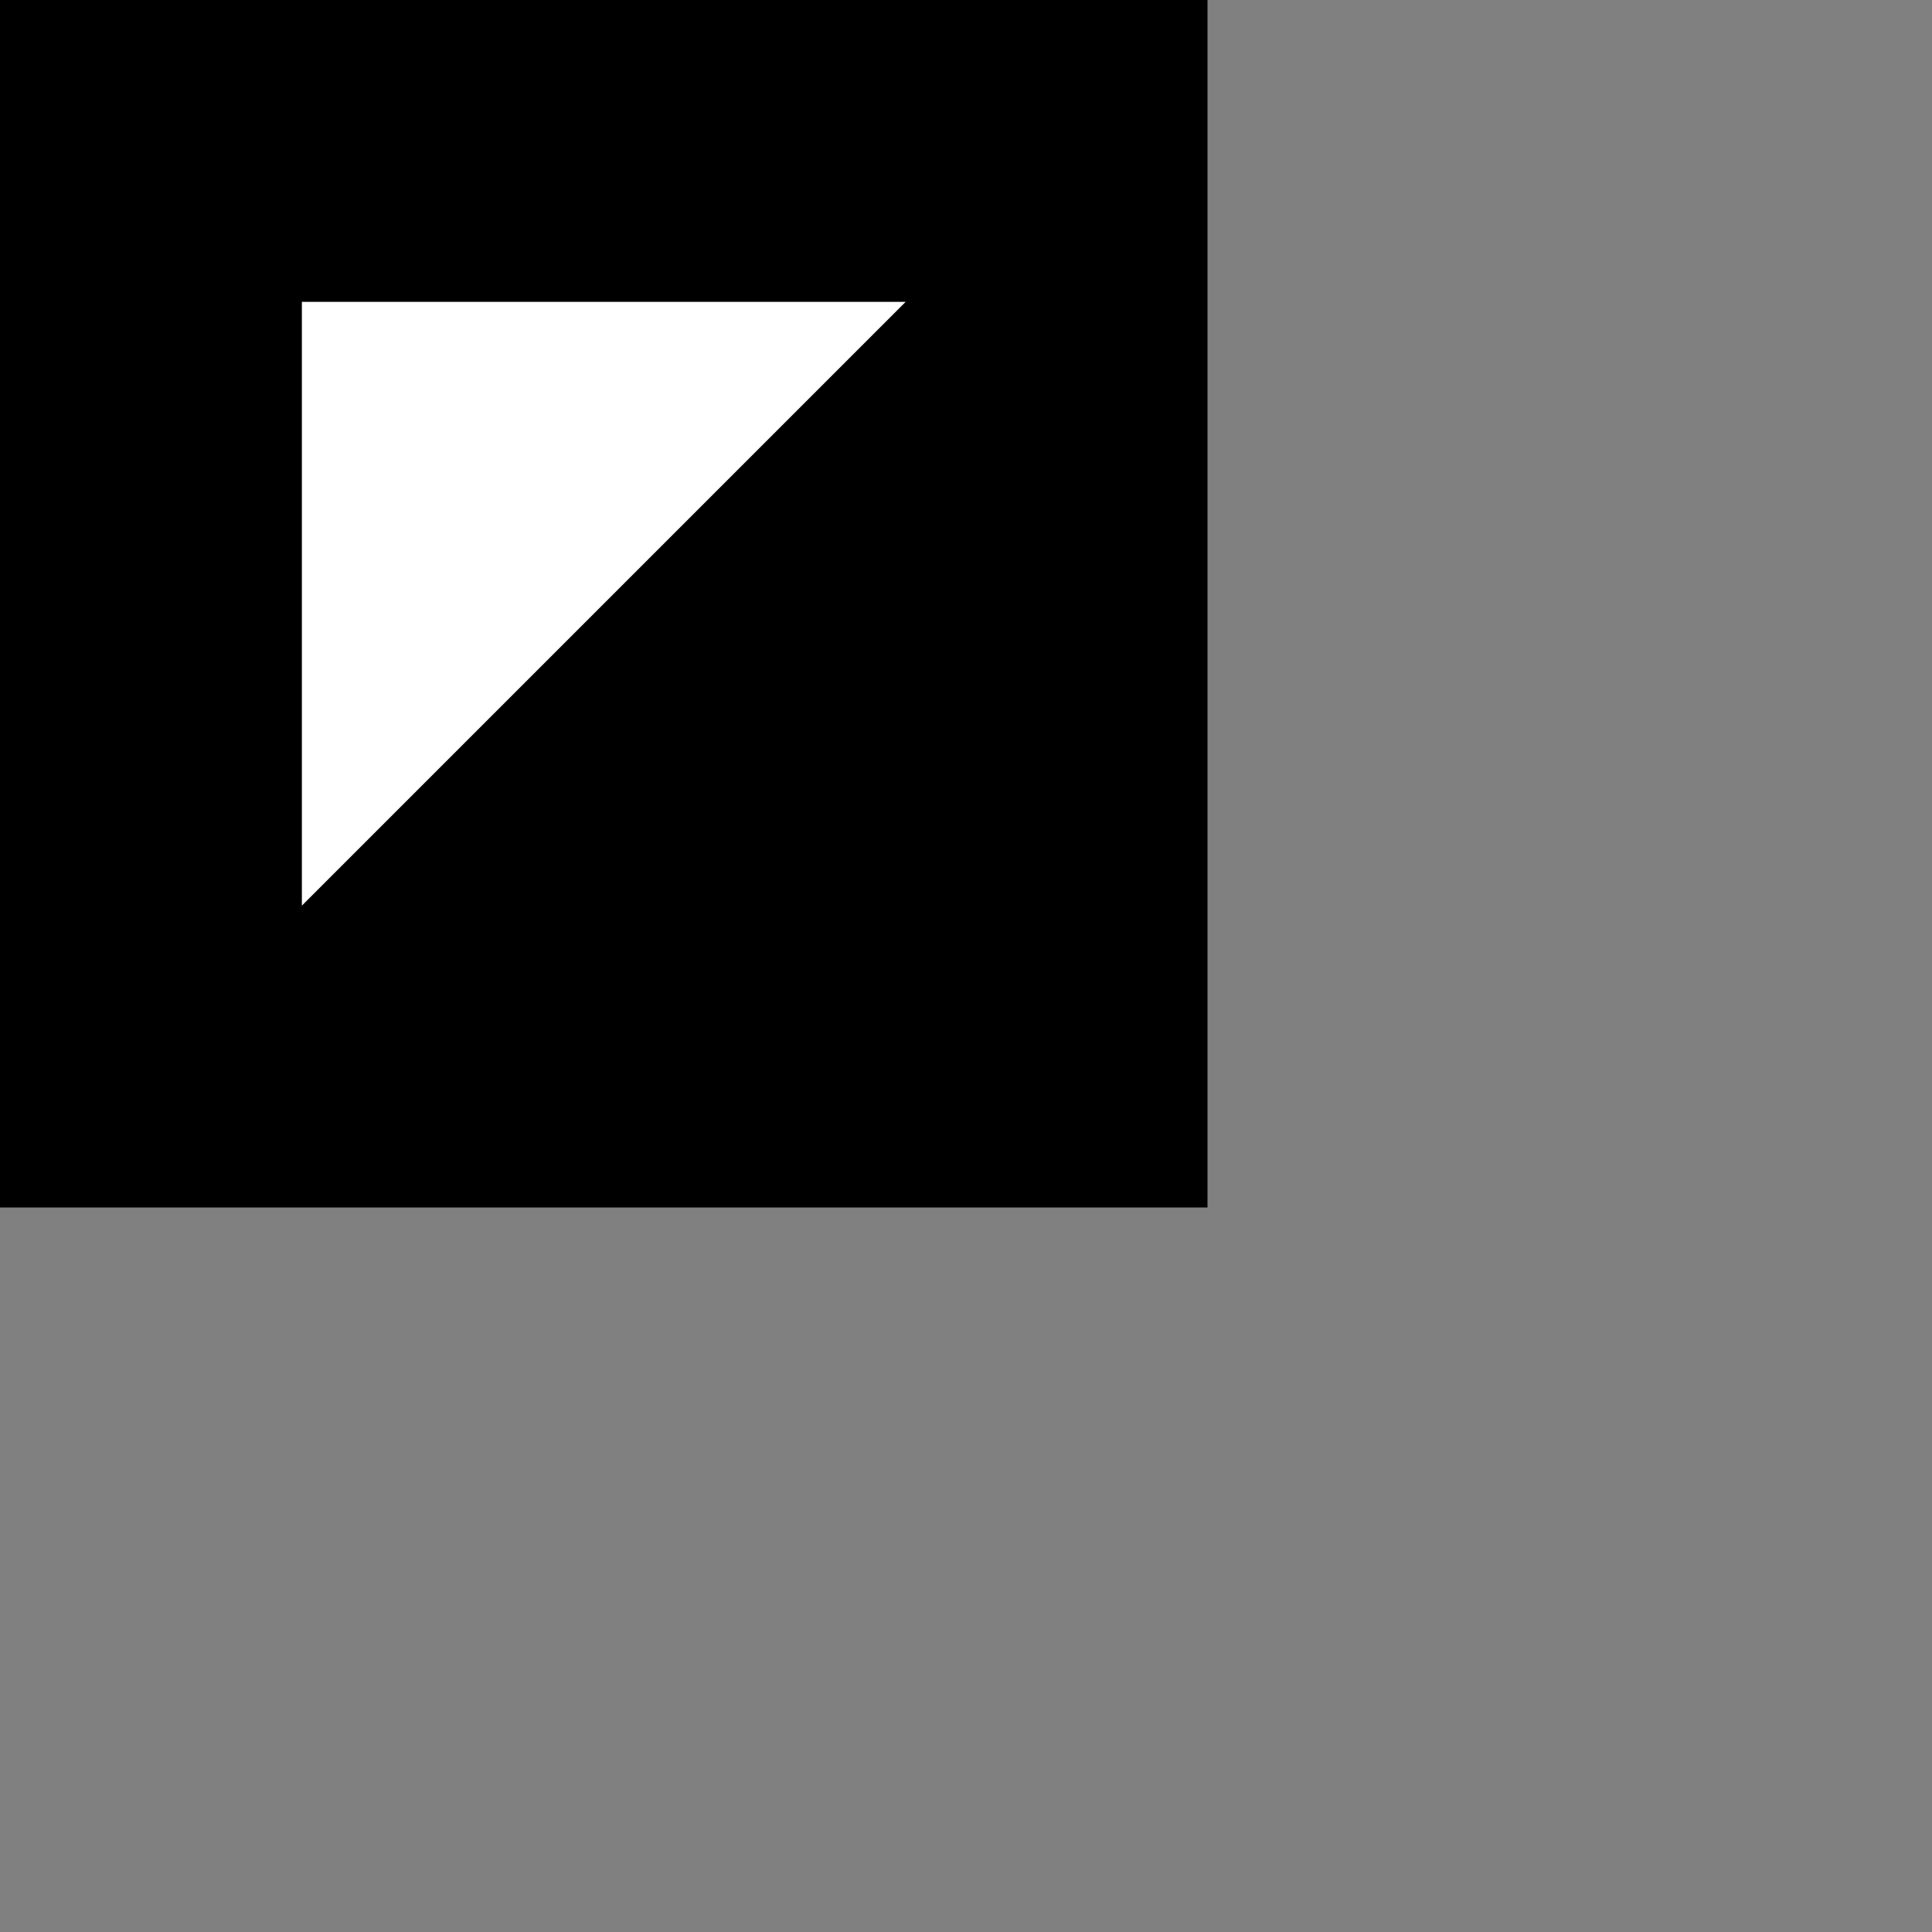 <?xml version="1.0" encoding="UTF-8"?> <svg xmlns="http://www.w3.org/2000/svg" width="32" height="32" viewBox="0 0 32 32" fill="none"><rect x="0" y="0" width="32" height="32" fill="#808080" stroke="none"/><path d="M0 0H20V20H0V0Z" fill="black"></path><path d="M5 15V11V5H11H15L10 10L5 15Z" fill="white"></path></svg> 